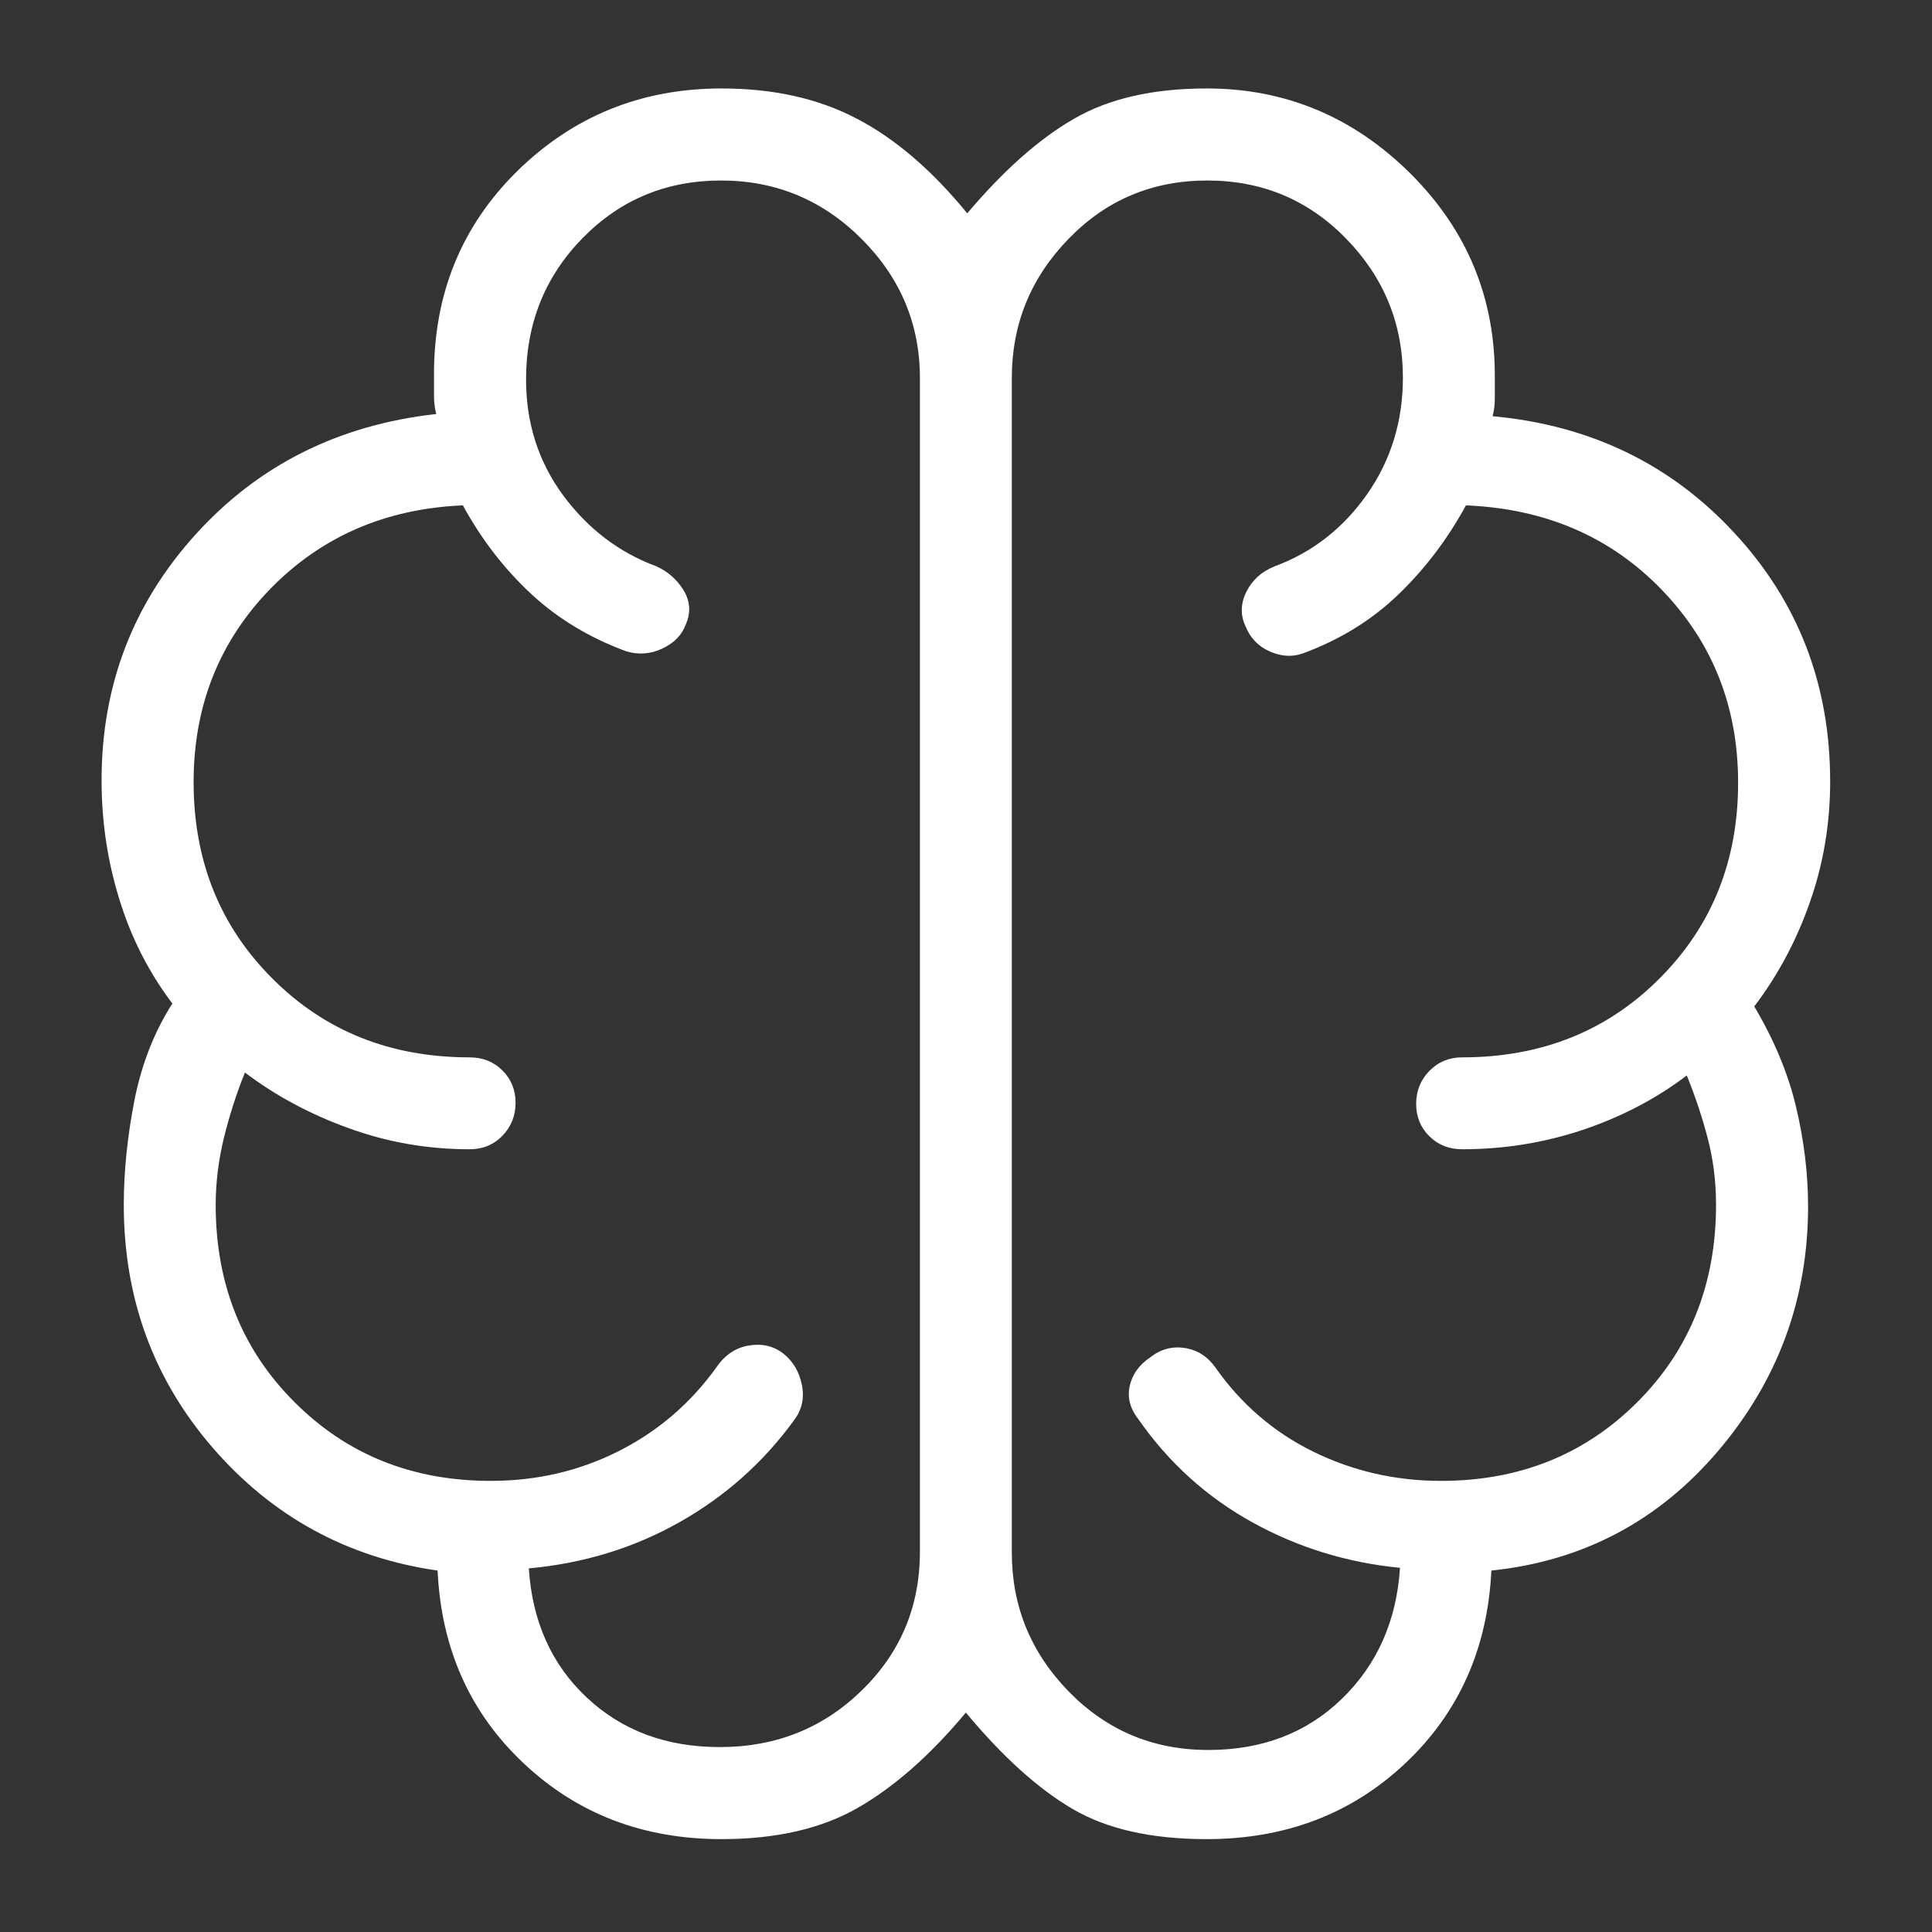 <svg width="14" height="14" viewBox="0 0 14 14" fill="none" xmlns="http://www.w3.org/2000/svg">
<rect x="0" y="0" width="14" height="14" fill="#333333" stroke="none"/>
<path d="M5.228 13.327C4.661 13.327 4.183 13.144 3.794 12.777C3.405 12.411 3.197 11.945 3.171 11.381C2.518 11.287 1.976 10.991 1.544 10.494C1.112 9.996 0.897 9.408 0.897 8.73C0.897 8.489 0.923 8.237 0.974 7.974C1.026 7.711 1.118 7.477 1.249 7.272C1.078 7.046 0.95 6.794 0.865 6.517C0.779 6.24 0.736 5.952 0.736 5.655C0.736 4.967 0.964 4.373 1.419 3.871C1.874 3.369 2.455 3.079 3.161 3C3.15 2.957 3.145 2.914 3.145 2.872V2.728C3.141 2.136 3.342 1.64 3.748 1.24C4.155 0.841 4.648 0.641 5.229 0.641C5.605 0.641 5.932 0.714 6.211 0.861C6.49 1.007 6.756 1.236 7.009 1.546C7.271 1.236 7.528 1.007 7.782 0.861C8.035 0.714 8.356 0.641 8.744 0.641C9.314 0.641 9.805 0.846 10.219 1.256C10.632 1.667 10.837 2.162 10.832 2.744V2.888C10.832 2.931 10.827 2.973 10.816 3.016C11.523 3.081 12.107 3.363 12.569 3.863C13.031 4.362 13.262 4.962 13.262 5.662C13.262 5.968 13.213 6.26 13.115 6.538C13.018 6.816 12.883 7.068 12.712 7.293C12.858 7.539 12.959 7.783 13.016 8.026C13.073 8.268 13.102 8.506 13.102 8.741C13.102 9.411 12.885 10.002 12.452 10.512C12.019 11.022 11.47 11.312 10.807 11.381C10.78 11.945 10.572 12.411 10.184 12.777C9.795 13.144 9.315 13.327 8.744 13.327C8.347 13.327 8.024 13.255 7.775 13.11C7.526 12.965 7.267 12.732 6.999 12.41C6.742 12.718 6.481 12.948 6.218 13.099C5.955 13.251 5.625 13.327 5.228 13.327ZM7.332 2.739V11.25C7.332 11.64 7.47 11.976 7.745 12.258C8.021 12.54 8.357 12.681 8.756 12.681C9.147 12.681 9.47 12.557 9.725 12.309C9.98 12.061 10.12 11.745 10.145 11.361C9.764 11.324 9.408 11.215 9.078 11.033C8.748 10.851 8.472 10.603 8.251 10.287C8.19 10.21 8.168 10.129 8.186 10.045C8.204 9.961 8.253 9.892 8.332 9.838C8.409 9.777 8.493 9.754 8.585 9.768C8.676 9.782 8.75 9.829 8.807 9.909C8.993 10.174 9.229 10.378 9.516 10.519C9.803 10.66 10.112 10.731 10.442 10.731C11.01 10.731 11.484 10.541 11.865 10.16C12.245 9.78 12.435 9.303 12.435 8.731C12.435 8.562 12.415 8.401 12.374 8.246C12.334 8.092 12.283 7.941 12.223 7.793C12.003 7.961 11.752 8.092 11.471 8.187C11.19 8.281 10.898 8.328 10.595 8.328C10.501 8.328 10.422 8.297 10.358 8.234C10.294 8.171 10.262 8.092 10.262 7.999C10.262 7.906 10.294 7.826 10.358 7.76C10.422 7.695 10.501 7.662 10.595 7.662C11.168 7.662 11.645 7.472 12.025 7.091C12.405 6.711 12.595 6.238 12.595 5.672C12.595 5.122 12.411 4.656 12.041 4.273C11.671 3.89 11.199 3.686 10.623 3.662C10.488 3.909 10.324 4.125 10.13 4.311C9.936 4.497 9.705 4.638 9.438 4.736C9.361 4.762 9.282 4.757 9.2 4.72C9.117 4.683 9.059 4.622 9.025 4.537C8.987 4.456 8.99 4.372 9.032 4.288C9.074 4.203 9.142 4.142 9.236 4.104C9.51 4.003 9.733 3.828 9.906 3.582C10.079 3.335 10.166 3.053 10.166 2.737C10.166 2.347 10.029 2.011 9.755 1.73C9.481 1.448 9.145 1.308 8.748 1.308C8.351 1.308 8.016 1.449 7.743 1.731C7.469 2.013 7.332 2.349 7.332 2.739ZM6.666 11.244V2.739C6.666 2.349 6.525 2.013 6.243 1.731C5.961 1.449 5.621 1.308 5.225 1.308C4.829 1.308 4.494 1.447 4.221 1.726C3.948 2.005 3.812 2.346 3.812 2.75C3.812 3.065 3.901 3.344 4.079 3.587C4.258 3.83 4.484 4.003 4.757 4.104C4.841 4.142 4.906 4.2 4.954 4.278C5.001 4.357 5.007 4.438 4.971 4.521C4.943 4.6 4.885 4.66 4.799 4.7C4.714 4.74 4.627 4.746 4.539 4.72C4.272 4.622 4.042 4.483 3.848 4.303C3.654 4.122 3.489 3.909 3.354 3.662C2.793 3.686 2.327 3.889 1.957 4.269C1.588 4.65 1.403 5.116 1.403 5.667C1.403 6.236 1.593 6.711 1.974 7.091C2.354 7.472 2.83 7.662 3.403 7.662C3.497 7.662 3.577 7.693 3.641 7.757C3.704 7.82 3.736 7.898 3.736 7.991C3.736 8.085 3.704 8.164 3.641 8.23C3.577 8.296 3.497 8.328 3.403 8.328C3.101 8.328 2.81 8.278 2.529 8.176C2.248 8.075 1.997 7.94 1.775 7.772C1.715 7.92 1.665 8.075 1.624 8.239C1.584 8.403 1.563 8.567 1.563 8.731C1.563 9.303 1.753 9.78 2.134 10.16C2.514 10.541 2.988 10.731 3.556 10.731C3.89 10.731 4.198 10.659 4.482 10.516C4.766 10.373 5.002 10.171 5.191 9.909C5.252 9.819 5.33 9.766 5.427 9.75C5.523 9.734 5.607 9.754 5.677 9.809C5.748 9.865 5.792 9.941 5.811 10.037C5.83 10.133 5.81 10.218 5.753 10.293C5.529 10.6 5.252 10.846 4.921 11.032C4.591 11.218 4.228 11.329 3.832 11.365C3.857 11.75 3.997 12.062 4.252 12.301C4.508 12.541 4.829 12.66 5.216 12.66C5.622 12.66 5.965 12.523 6.245 12.249C6.526 11.976 6.666 11.64 6.666 11.244Z" fill="white"/>
</svg>
